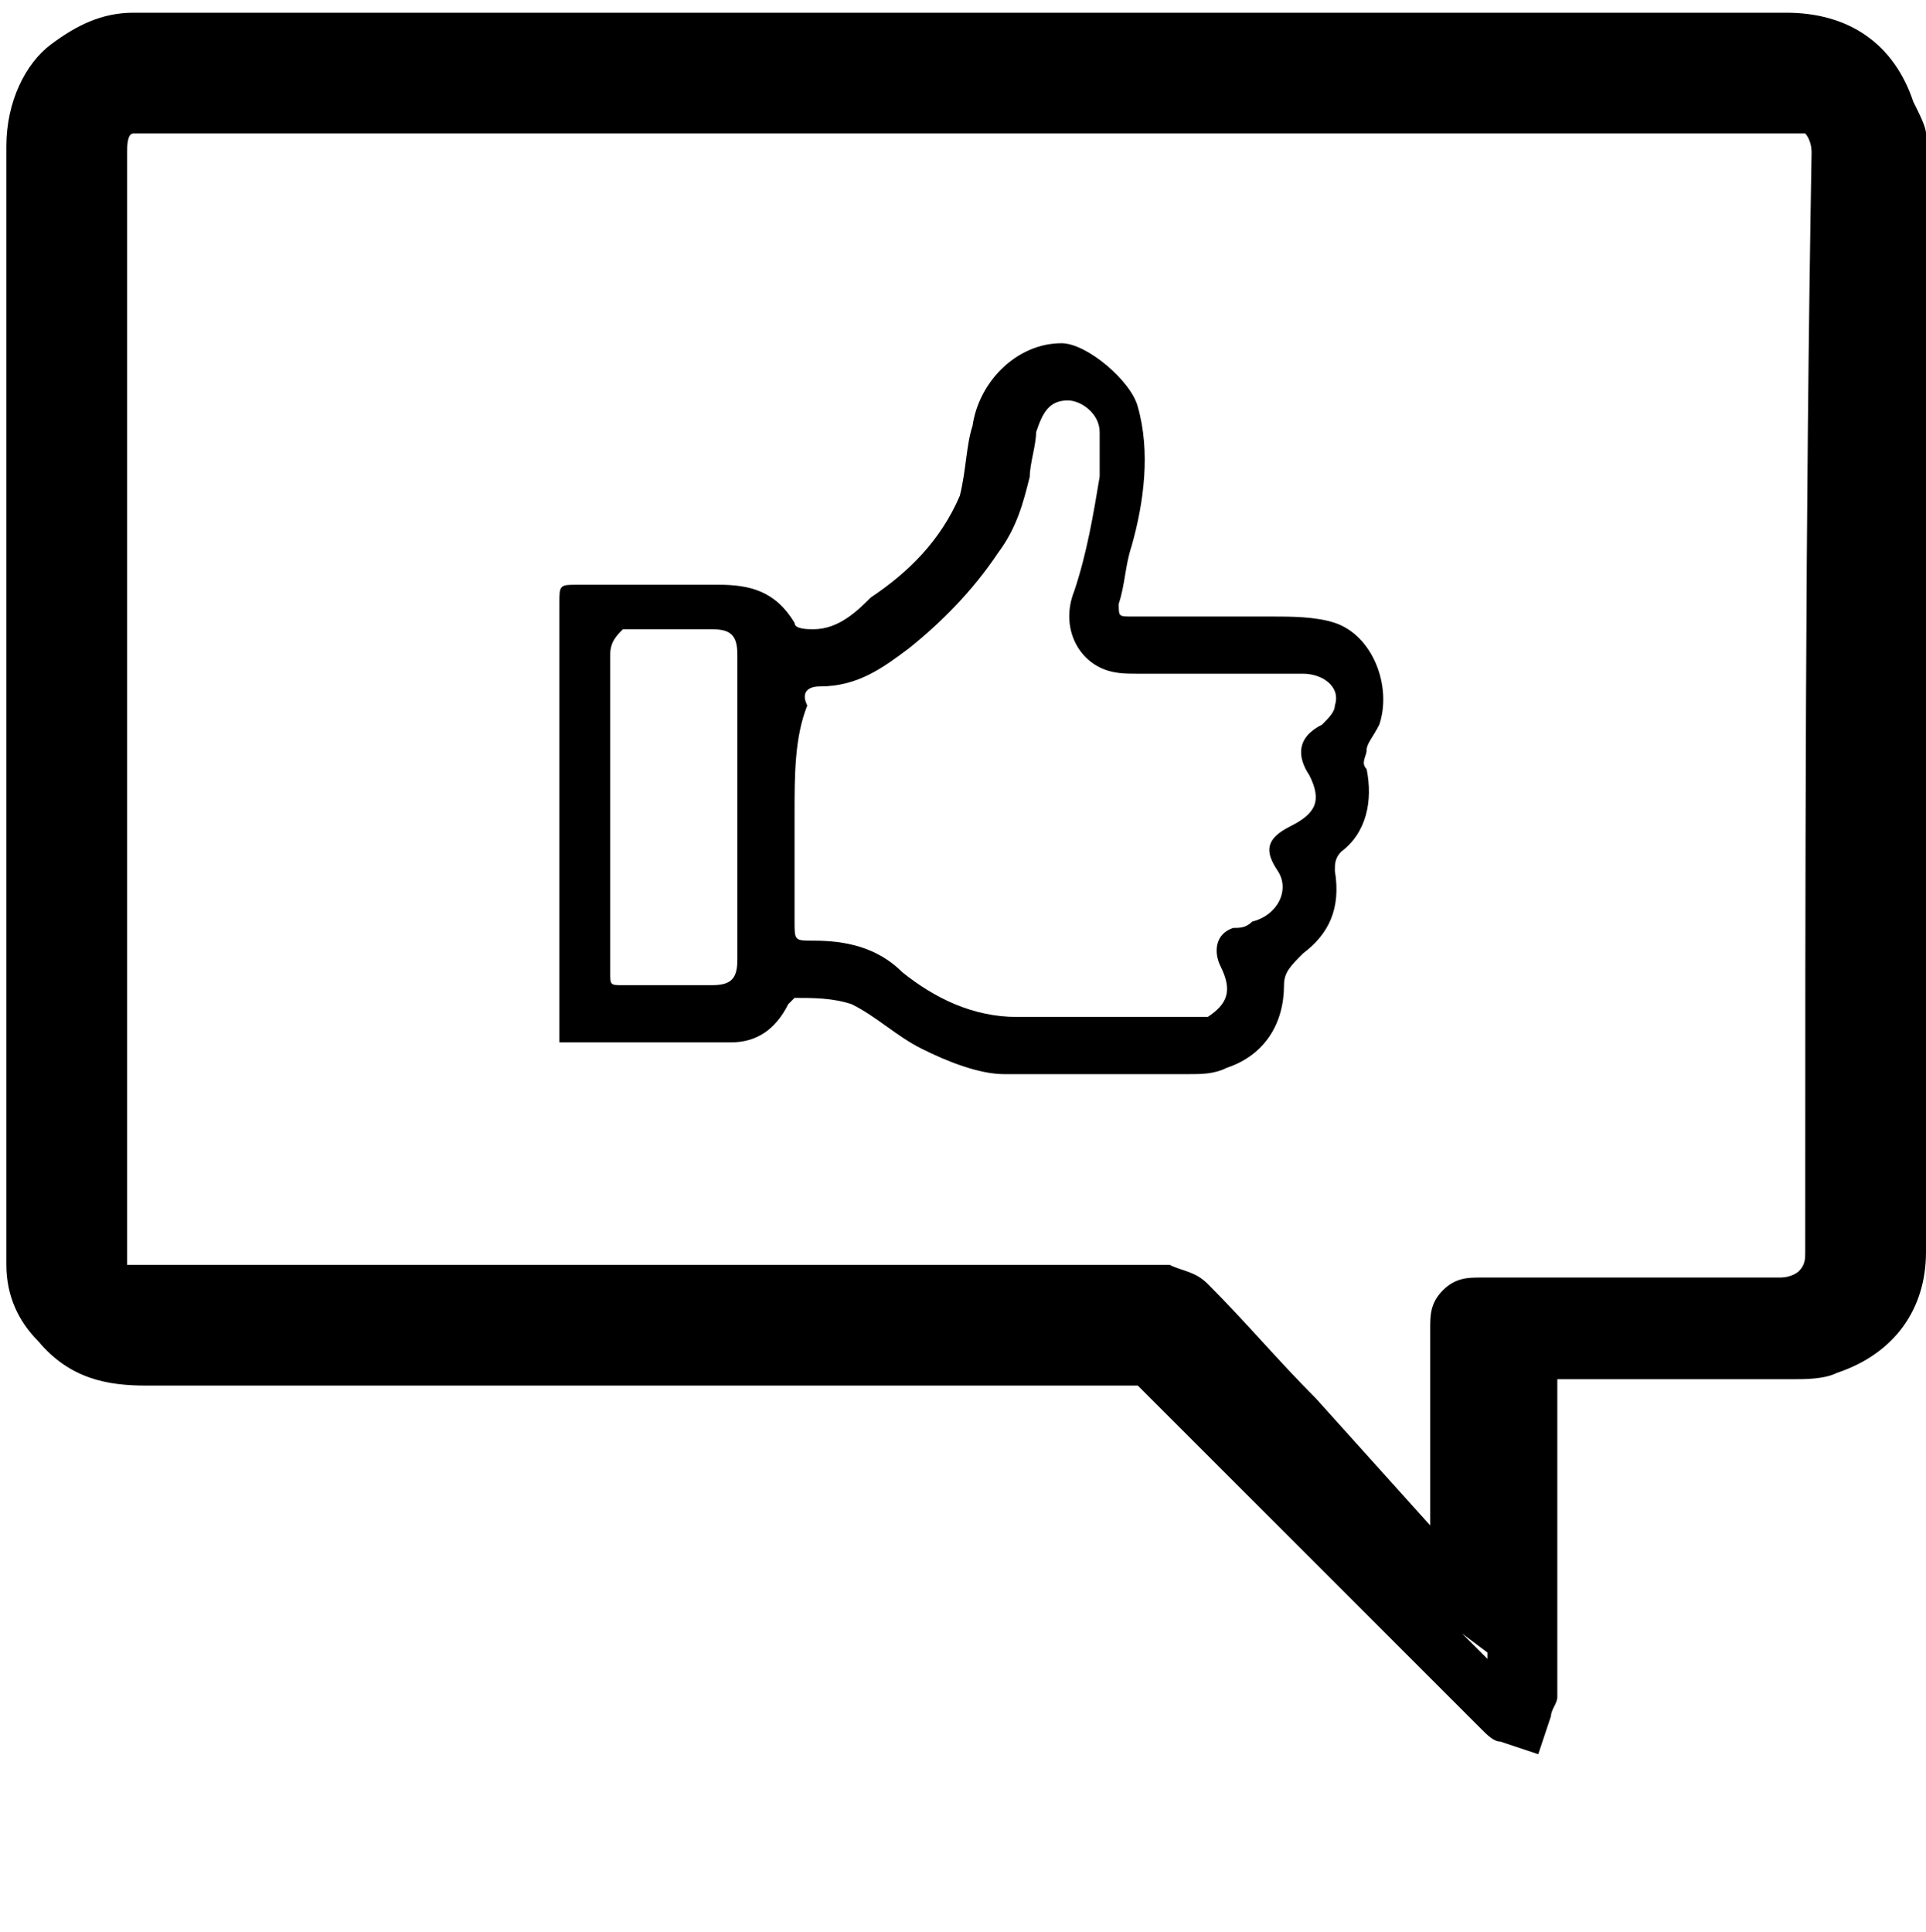 <?xml version="1.0" encoding="UTF-8"?>
<!-- Generator: Adobe Illustrator 27.5.0, SVG Export Plug-In . SVG Version: 6.00 Build 0)  -->
<svg xmlns="http://www.w3.org/2000/svg" xmlns:xlink="http://www.w3.org/1999/xlink" version="1.1" id="Kudos" x="0px" y="0px" viewBox="0 0 30.3 30.4" style="enable-background:new 0 0 30.3 30.4;" xml:space="preserve">
<path d="M30.1,1.6c-0.3-0.9-1-1.4-2-1.4h-26c-0.5,0-0.9,0.2-1.3,0.5C0.4,1,0.1,1.6,0.1,2.3v13.9v3.7c0,0.5,0.2,0.9,0.5,1.2  c0.5,0.6,1.1,0.7,1.7,0.7h14.9c0.2,0,0.4,0,0.6,0h0.1c0.1,0.1,0.2,0.2,0.3,0.3l2.6,2.6c0.8,0.8,1.7,1.7,2.5,2.5  c0.1,0.1,0.2,0.2,0.3,0.2l0.6,0.2l0.2-0.6c0-0.1,0.1-0.2,0.1-0.3c0-1.7,0-3.3,0-5c1.2,0,2.5,0,3.7,0c0.2,0,0.5,0,0.7-0.1  c0.9-0.3,1.4-1,1.4-1.9c0-5.9,0-11.7,0-17.6C30.3,2,30.2,1.8,30.1,1.6z M23.4,26.1c-0.1-0.1-0.2-0.2-0.4-0.4l0.4,0.3V26.1z   M23.7,21.1C23.6,21.1,23.6,21.1,23.7,21.1L23.7,21.1L23.7,21.1C23.7,21,23.7,21,23.7,21.1z M28.4,19.7c0,0.1,0,0.2-0.1,0.3  c0,0-0.1,0.1-0.3,0.1c-0.9,0-1.8,0-2.7,0c-0.7,0-1.3,0-2,0c-0.2,0-0.4,0-0.6,0.2s-0.2,0.4-0.2,0.6c0,1,0,2,0,2.9V24l-1.8-2  c-0.6-0.6-1.1-1.2-1.7-1.8c-0.2-0.2-0.4-0.2-0.6-0.3c-0.1,0-0.2,0-0.2,0s-0.1,0-0.2,0H2.4c-0.3,0-0.4,0-0.4,0s0-0.1,0-0.4V9.4v-7  c0-0.1,0-0.3,0.1-0.3h5.1c7,0,14,0,21,0c0.2,0,0.2,0,0.2,0s0.1,0.1,0.1,0.3C28.4,8.1,28.4,13.9,28.4,19.7z"></path>
<path d="M8.8,16.4c0-0.1,0-0.2,0-0.3c0-2.2,0-4.4,0-6.6c0-0.3,0-0.3,0.3-0.3c0.7,0,1.5,0,2.2,0c0.5,0,0.9,0.1,1.2,0.6  c0,0.1,0.2,0.1,0.3,0.1c0.4,0,0.7-0.3,0.9-0.5c0.6-0.4,1.1-0.9,1.4-1.6c0.1-0.4,0.1-0.8,0.2-1.1C15.4,6,16,5.4,16.7,5.4  c0.4,0,1.1,0.6,1.2,1c0.2,0.7,0.1,1.5-0.1,2.2c-0.1,0.3-0.1,0.6-0.2,0.9c0,0.2,0,0.2,0.2,0.2c0.7,0,1.5,0,2.2,0c0.3,0,0.7,0,1,0.1  c0.6,0.2,0.9,1,0.7,1.6c-0.1,0.2-0.2,0.3-0.2,0.4c0,0.1-0.1,0.2,0,0.3c0.1,0.5,0,1-0.4,1.3C21,13.5,21,13.6,21,13.7  c0.1,0.6-0.1,1-0.5,1.3c-0.2,0.2-0.3,0.3-0.3,0.5c0,0.6-0.3,1.1-0.9,1.3c-0.2,0.1-0.4,0.1-0.6,0.1c-1,0-1.9,0-2.9,0  c-0.4,0-0.9-0.2-1.3-0.4c-0.4-0.2-0.7-0.5-1.1-0.7c-0.3-0.1-0.6-0.1-0.9-0.1l-0.1,0.1c-0.2,0.4-0.5,0.6-0.9,0.6  C10.6,16.4,9.7,16.4,8.8,16.4z M12.5,12.8c0,0.6,0,1.1,0,1.7c0,0.3,0,0.3,0.3,0.3c0.5,0,1,0.1,1.4,0.5c0.5,0.4,1.1,0.7,1.8,0.7  c0.9,0,1.8,0,2.7,0c0.1,0,0.2,0,0.3,0c0.3-0.2,0.4-0.4,0.2-0.8c-0.1-0.2-0.1-0.5,0.2-0.6c0.1,0,0.2,0,0.3-0.1  c0.4-0.1,0.6-0.5,0.4-0.8s-0.2-0.5,0.2-0.7c0.4-0.2,0.5-0.4,0.3-0.8c-0.2-0.3-0.2-0.6,0.2-0.8c0.1-0.1,0.2-0.2,0.2-0.3  c0.1-0.3-0.2-0.5-0.5-0.5c-0.9,0-1.7,0-2.6,0c-0.2,0-0.4,0-0.6-0.1c-0.4-0.2-0.6-0.7-0.4-1.2c0.2-0.6,0.3-1.2,0.4-1.8  c0-0.2,0-0.5,0-0.7c0-0.3-0.3-0.5-0.5-0.5c-0.3,0-0.4,0.2-0.5,0.5c0,0.2-0.1,0.5-0.1,0.7c-0.1,0.4-0.2,0.8-0.5,1.2  c-0.4,0.6-0.9,1.1-1.4,1.5c-0.4,0.3-0.8,0.6-1.4,0.6c-0.2,0-0.3,0.1-0.2,0.3C12.5,11.6,12.5,12.2,12.5,12.8z M9.6,12.8  c0,0.8,0,1.7,0,2.5c0,0.2,0,0.2,0.2,0.2c0.5,0,0.9,0,1.4,0c0.3,0,0.4-0.1,0.4-0.4c0-1.6,0-3.2,0-4.8c0-0.3-0.1-0.4-0.4-0.4  c-0.5,0-0.9,0-1.4,0c-0.1,0.1-0.2,0.2-0.2,0.4C9.6,11.1,9.6,12,9.6,12.8z"></path>
</svg>
